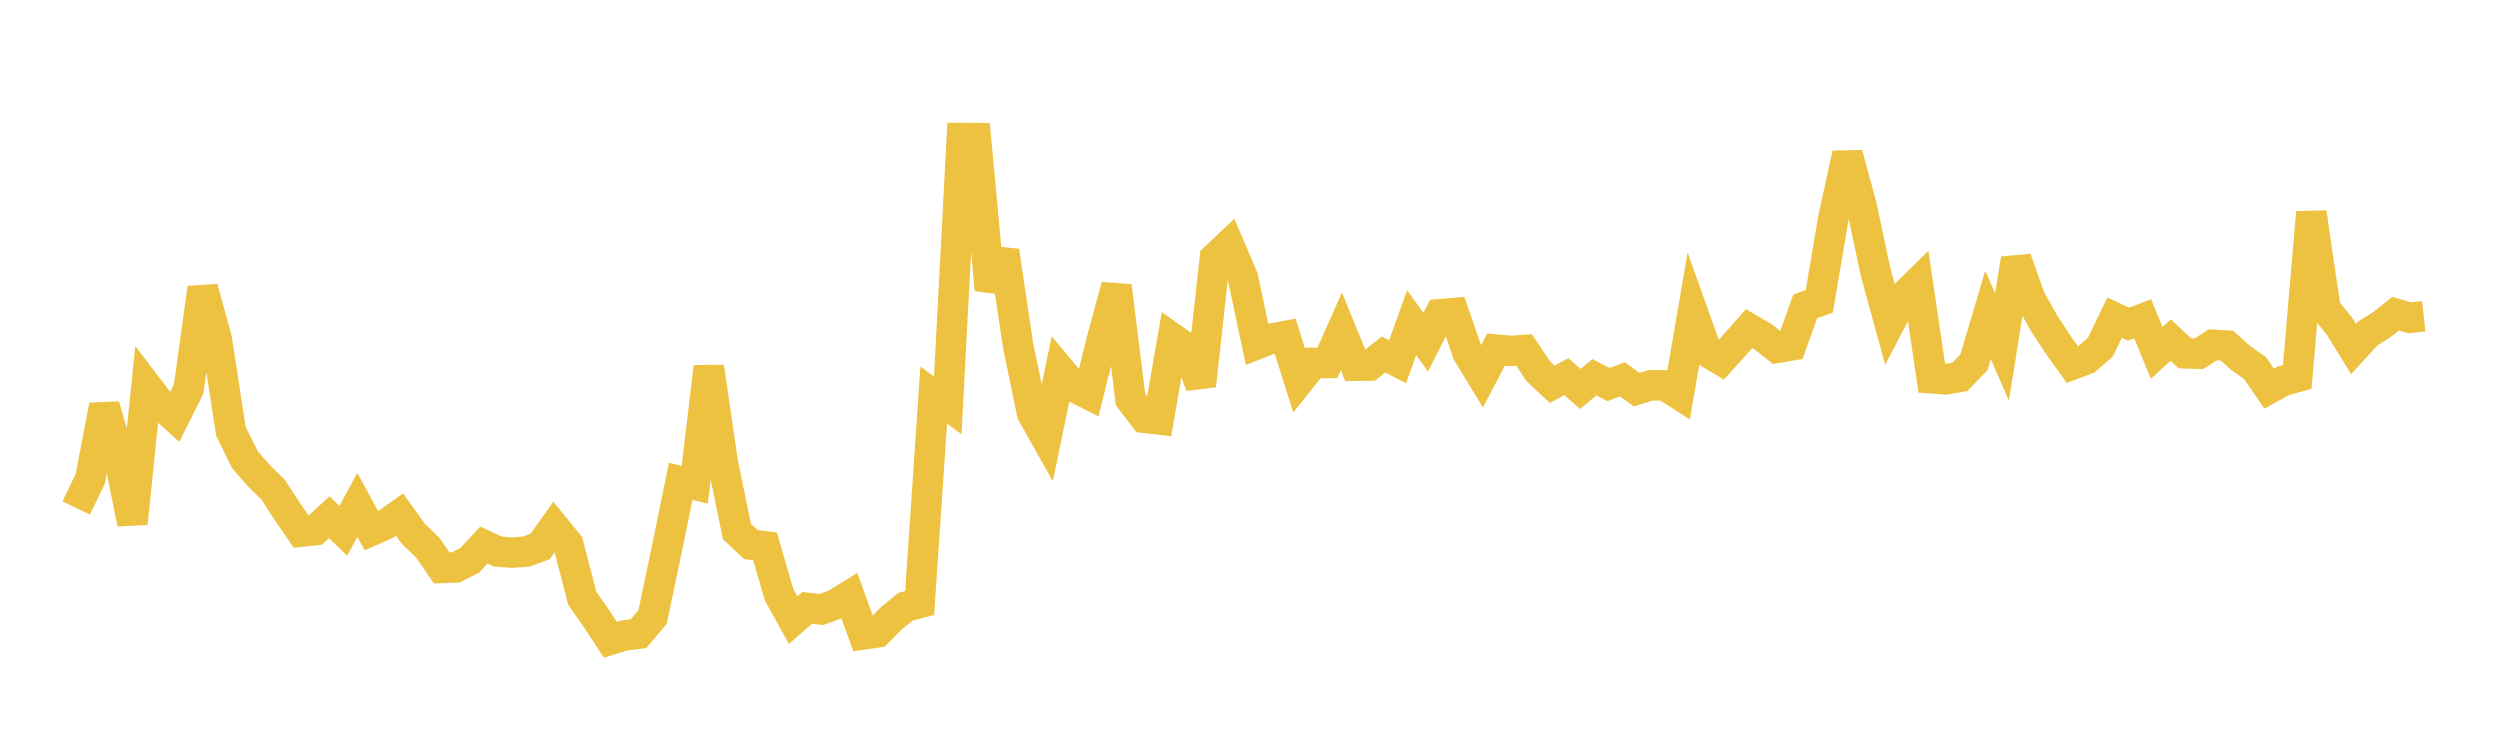<svg width="164" height="48" xmlns="http://www.w3.org/2000/svg" xmlns:xlink="http://www.w3.org/1999/xlink"><path fill="none" stroke="rgb(237,194,64)" stroke-width="2" d="M5,33.324L5.922,31.404L6.844,26.602L7.766,29.771L8.689,34.341L9.611,25.317L10.533,26.529L11.455,27.363L12.377,25.513L13.299,18.886L14.222,22.264L15.144,28.282L16.066,30.156L16.988,31.214L17.91,32.114L18.832,33.526L19.754,34.873L20.677,34.776L21.599,33.931L22.521,34.823L23.443,33.118L24.365,34.814L25.287,34.409L26.21,33.758L27.132,35.038L28.054,35.915L28.976,37.256L29.898,37.224L30.82,36.752L31.743,35.754L32.665,36.183L33.587,36.252L34.509,36.187L35.431,35.853L36.353,34.559L37.275,35.689L38.198,39.246L39.12,40.569L40.042,41.967L40.964,41.687L41.886,41.567L42.808,40.479L43.731,36.085L44.653,31.575L45.575,31.802L46.497,24.068L47.419,30.37L48.341,34.863L49.263,35.725L50.186,35.839L51.108,39.014L52.03,40.677L52.952,39.876L53.874,39.984L54.796,39.652L55.719,39.08L56.641,41.614L57.563,41.478L58.485,40.55L59.407,39.798L60.329,39.559L61.251,25.919L62.174,26.591L63.096,9.056L64.018,9.063L64.94,19.011L65.862,16.463L66.784,22.648L67.707,27.116L68.629,28.754L69.551,24.288L70.473,25.389L71.395,25.857L72.317,22.151L73.24,18.757L74.162,26.203L75.084,27.408L76.006,27.517L76.928,22.202L77.85,22.853L78.772,25.297L79.695,16.936L80.617,16.061L81.539,18.226L82.461,22.579L83.383,22.22L84.305,22.046L85.228,24.969L86.15,23.809L87.072,23.809L87.994,21.735L88.916,23.993L89.838,23.982L90.76,23.258L91.683,23.73L92.605,21.167L93.527,22.451L94.449,20.615L95.371,20.535L96.293,23.191L97.216,24.702L98.138,22.932L99.06,23.02L99.982,22.964L100.904,24.345L101.826,25.213L102.749,24.705L103.671,25.512L104.593,24.749L105.515,25.223L106.437,24.889L107.359,25.56L108.281,25.28L109.204,25.276L110.126,25.864L111.048,20.49L111.97,23.075L112.892,23.625L113.814,22.605L114.737,21.558L115.659,22.095L116.581,22.819L117.503,22.662L118.425,20.1L119.347,19.766L120.269,14.305L121.192,10.096L122.114,13.491L123.036,17.842L123.958,21.215L124.88,19.453L125.802,18.545L126.725,24.818L127.647,24.885L128.569,24.724L129.491,23.764L130.413,20.662L131.335,22.763L132.257,16.979L133.18,19.574L134.102,21.224L135.024,22.628L135.946,23.914L136.868,23.569L137.79,22.762L138.713,20.836L139.635,21.265L140.557,20.914L141.479,23.149L142.401,22.311L143.323,23.174L144.246,23.208L145.168,22.62L146.09,22.674L147.012,23.503L147.934,24.149L148.856,25.494L149.778,24.983L150.701,24.727L151.623,13.935L152.545,20.254L153.467,21.393L154.389,22.891L155.311,21.885L156.234,21.308L157.156,20.579L158.078,20.848L159,20.745"></path></svg>